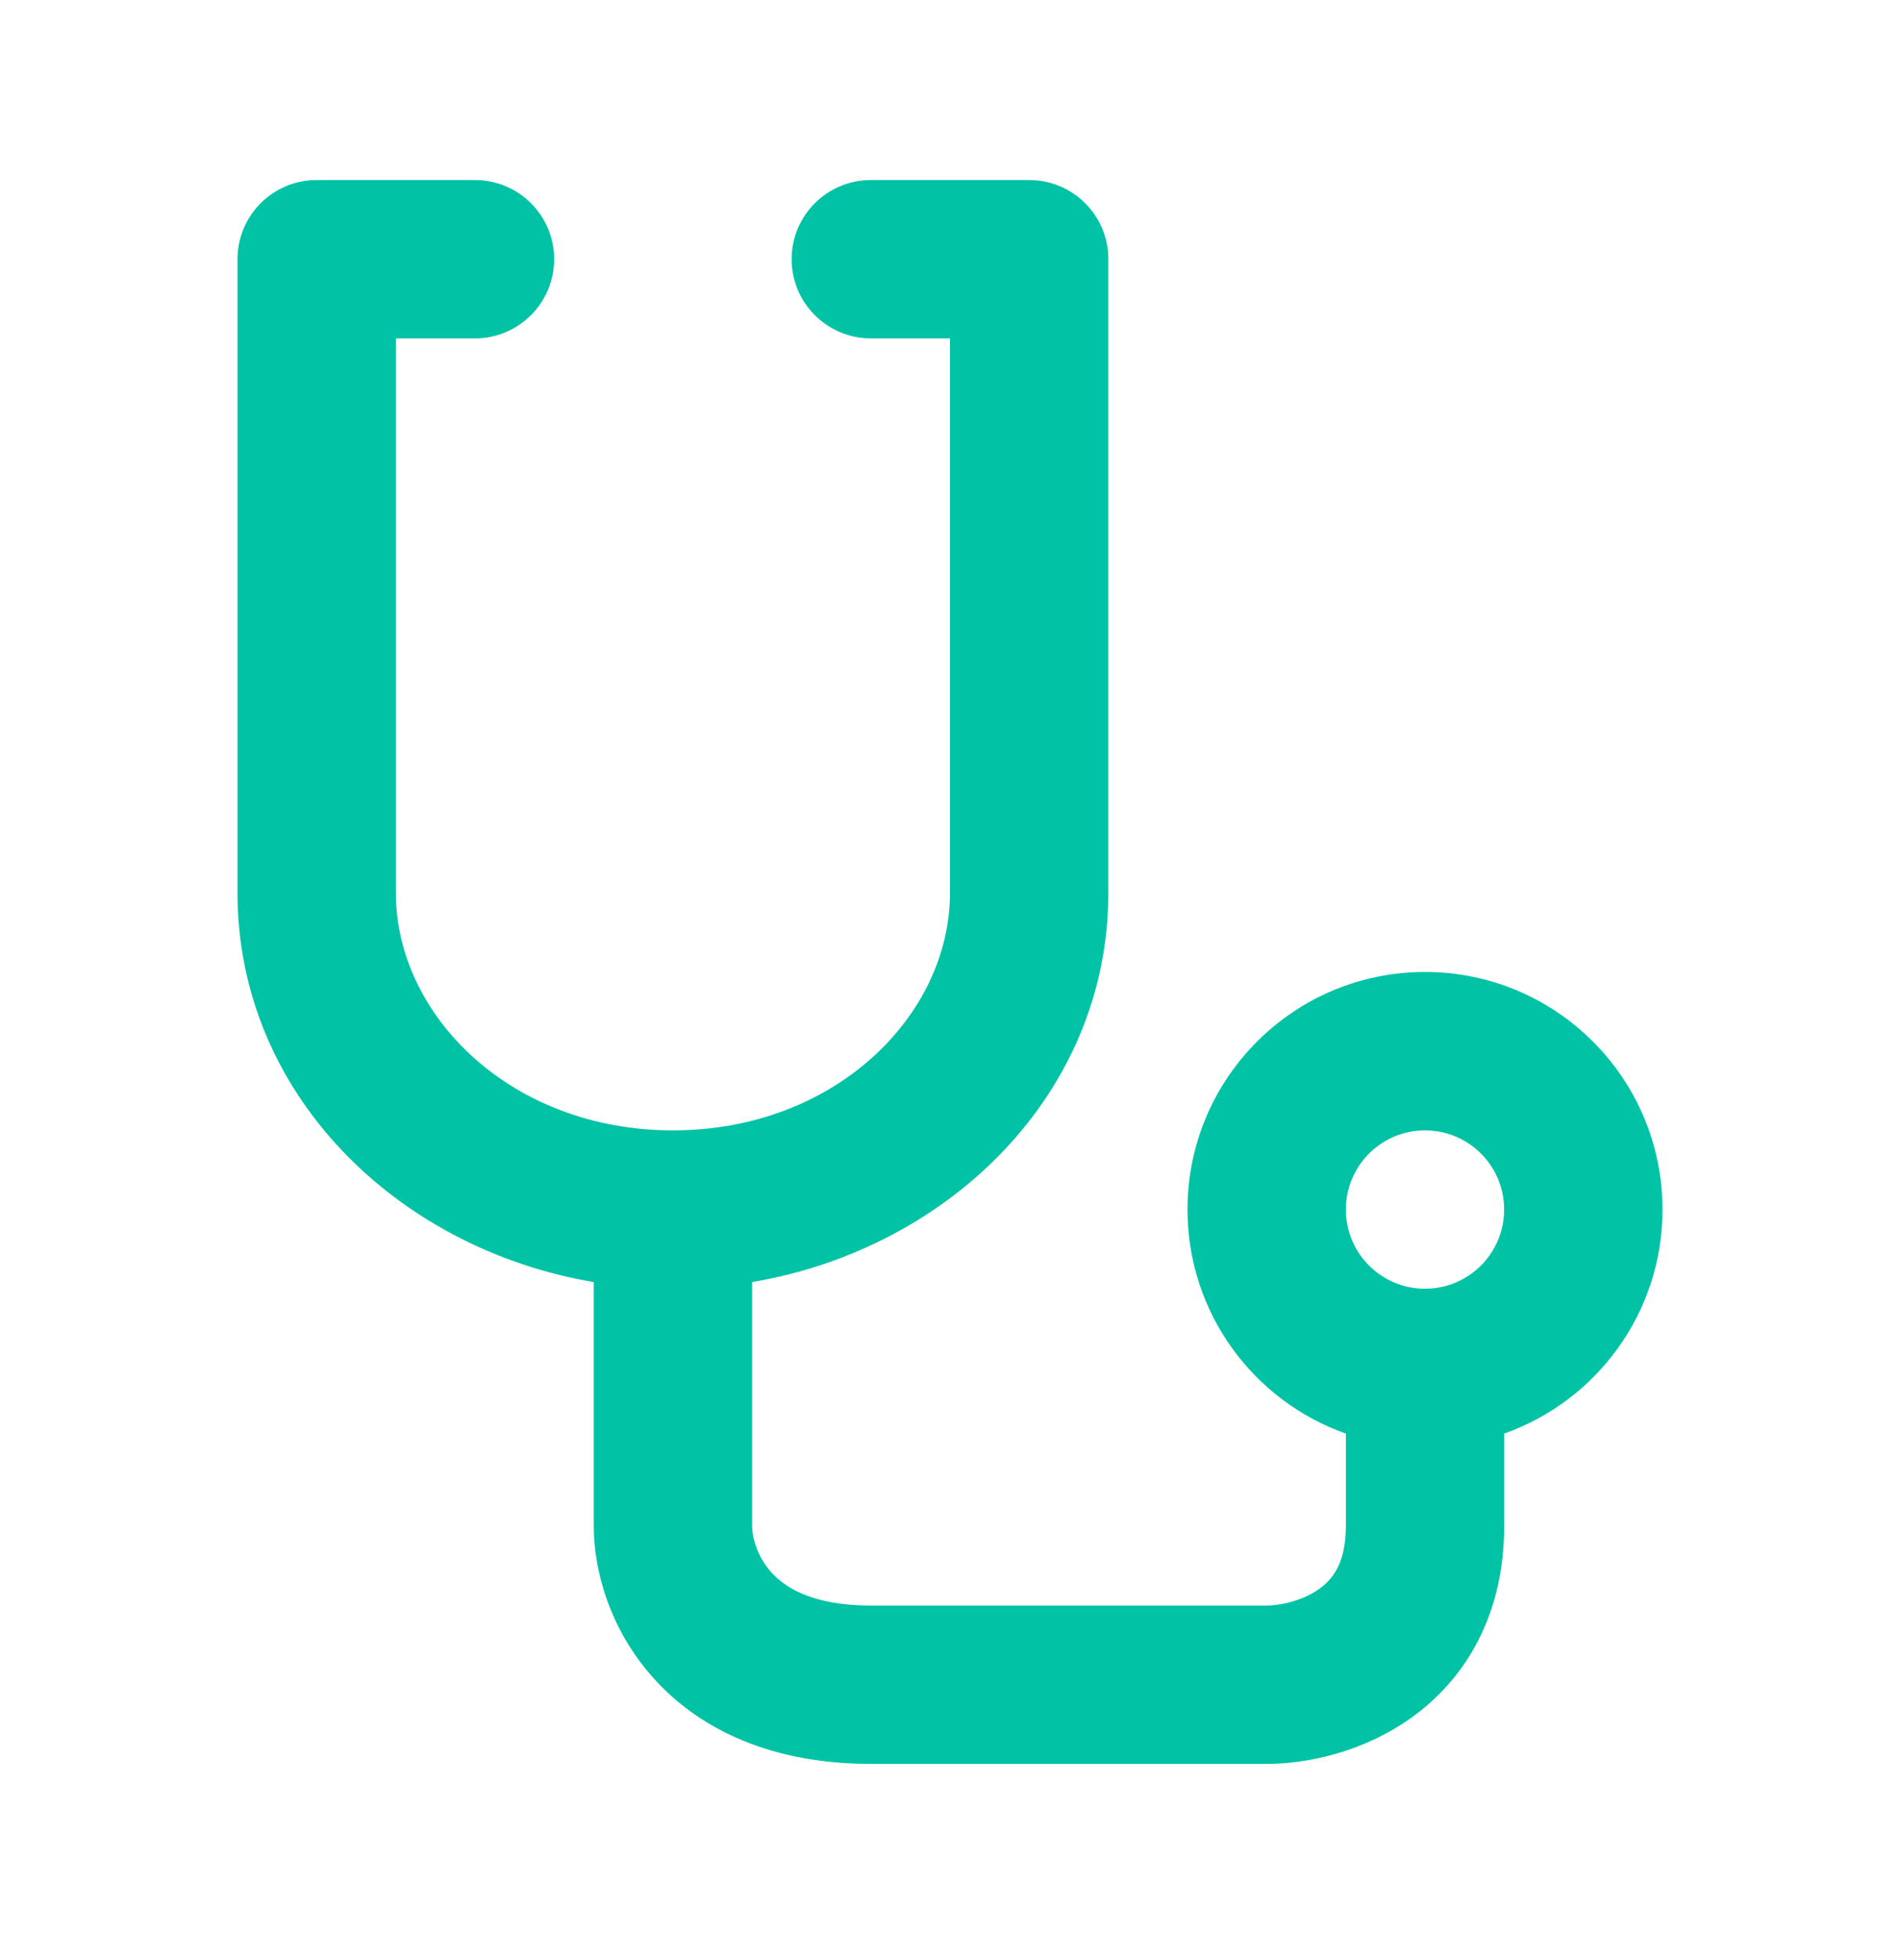 <svg width="32" height="33" viewBox="0 0 32 33" fill="none" xmlns="http://www.w3.org/2000/svg">
<path fill-rule="evenodd" clip-rule="evenodd" d="M14.667 3.031C13.93 3.031 13.333 3.628 13.333 4.364C13.333 5.1 13.93 5.697 14.667 5.697H16V15.031C16 17.096 14.063 19.031 11.333 19.031C8.604 19.031 6.667 17.096 6.667 15.031V5.697H8C8.736 5.697 9.333 5.1 9.333 4.364C9.333 3.628 8.736 3.031 8 3.031H5.333C4.597 3.031 4 3.628 4 4.364V15.031C4 18.412 6.684 21.025 10 21.585V25.697C10 26.425 10.26 27.424 11.009 28.256C11.797 29.131 13.011 29.697 14.667 29.697H21.333C21.991 29.697 22.948 29.511 23.779 28.913C24.678 28.265 25.333 27.199 25.333 25.697V24.136C26.887 23.587 28 22.106 28 20.364C28 18.155 26.209 16.364 24 16.364C21.791 16.364 20 18.155 20 20.364C20 22.106 21.113 23.587 22.667 24.136V25.697C22.667 26.329 22.433 26.596 22.221 26.749C21.941 26.95 21.564 27.031 21.333 27.031H14.667C13.656 27.031 13.203 26.708 12.991 26.472C12.74 26.193 12.667 25.858 12.667 25.697V21.585C15.982 21.025 18.667 18.412 18.667 15.031V4.364C18.667 3.628 18.07 3.031 17.333 3.031H14.667ZM24 21.697C24.736 21.697 25.333 21.1 25.333 20.364C25.333 19.628 24.736 19.031 24 19.031C23.264 19.031 22.667 19.628 22.667 20.364C22.667 21.1 23.264 21.697 24 21.697Z" fill="#00C3A5"/>
</svg>
